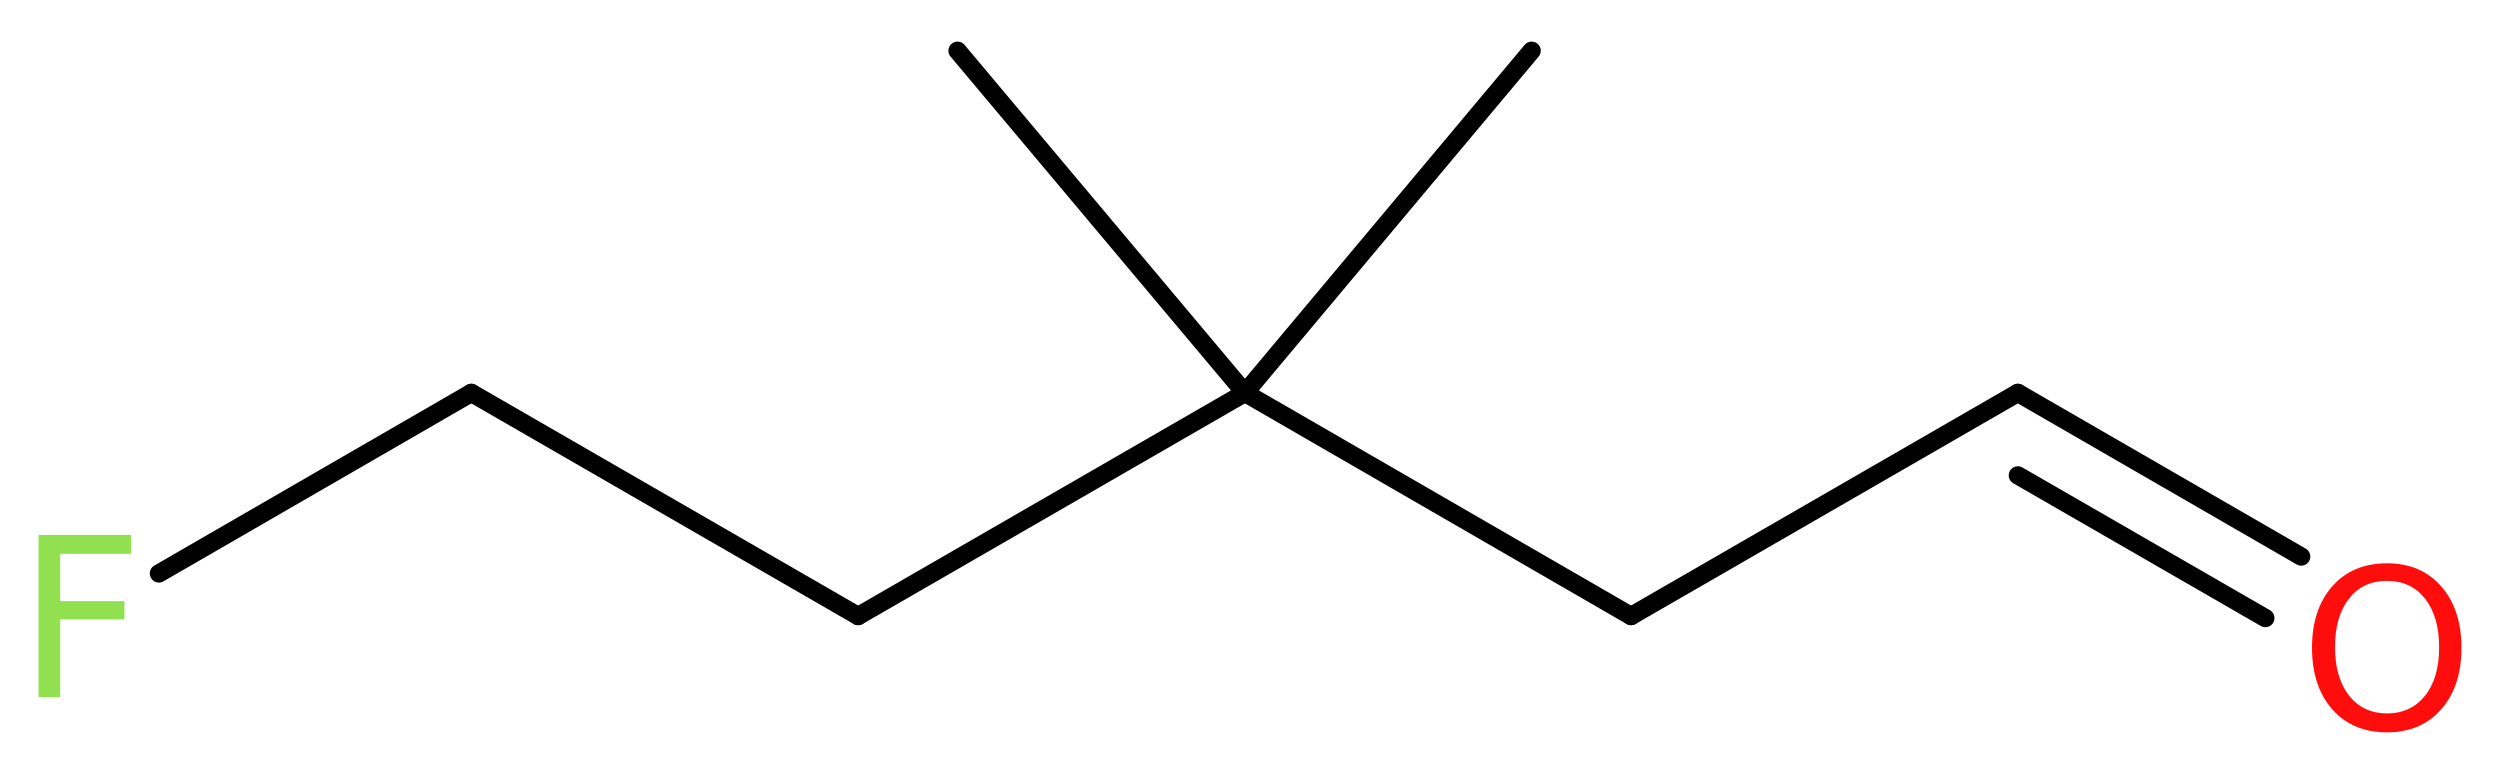 <?xml version='1.0' encoding='UTF-8'?>
<!DOCTYPE svg PUBLIC "-//W3C//DTD SVG 1.1//EN" "http://www.w3.org/Graphics/SVG/1.1/DTD/svg11.dtd">
<svg version='1.2' xmlns='http://www.w3.org/2000/svg' xmlns:xlink='http://www.w3.org/1999/xlink' width='36.97mm' height='11.38mm' viewBox='0 0 36.97 11.38'>
  <desc>Generated by the Chemistry Development Kit (http://github.com/cdk)</desc>
  <g stroke-linecap='round' stroke-linejoin='round' stroke='#000000' stroke-width='.27' fill='#90E050'>
    <rect x='.0' y='.0' width='37.0' height='12.0' fill='#FFFFFF' stroke='none'/>
    <g id='mol1' class='mol'>
      <line id='mol1bnd1' class='bond' x1='22.65' y1='.75' x2='18.41' y2='5.81'/>
      <line id='mol1bnd2' class='bond' x1='18.41' y1='5.81' x2='14.16' y2='.75'/>
      <line id='mol1bnd3' class='bond' x1='18.41' y1='5.81' x2='24.12' y2='9.11'/>
      <line id='mol1bnd4' class='bond' x1='24.12' y1='9.11' x2='29.84' y2='5.81'/>
      <g id='mol1bnd5' class='bond'>
        <line x1='29.84' y1='5.81' x2='34.03' y2='8.23'/>
        <line x1='29.84' y1='7.03' x2='33.5' y2='9.14'/>
      </g>
      <line id='mol1bnd6' class='bond' x1='18.41' y1='5.81' x2='12.69' y2='9.11'/>
      <line id='mol1bnd7' class='bond' x1='12.69' y1='9.11' x2='6.97' y2='5.81'/>
      <line id='mol1bnd8' class='bond' x1='6.97' y1='5.81' x2='2.35' y2='8.48'/>
      <path id='mol1atm6' class='atom' d='M35.3 8.59q-.36 .0 -.56 .26q-.21 .26 -.21 .72q.0 .45 .21 .72q.21 .26 .56 .26q.35 .0 .56 -.26q.21 -.26 .21 -.72q.0 -.45 -.21 -.72q-.21 -.26 -.56 -.26zM35.3 8.33q.5 .0 .8 .34q.3 .34 .3 .91q.0 .57 -.3 .91q-.3 .34 -.8 .34q-.51 .0 -.81 -.34q-.3 -.34 -.3 -.91q.0 -.57 .3 -.91q.3 -.34 .81 -.34z' stroke='none' fill='#FF0D0D'/>
      <path id='mol1atm9' class='atom' d='M.56 7.91h1.38v.28h-1.05v.7h.95v.27h-.95v1.15h-.32v-2.4z' stroke='none'/>
    </g>
  </g>
</svg>
